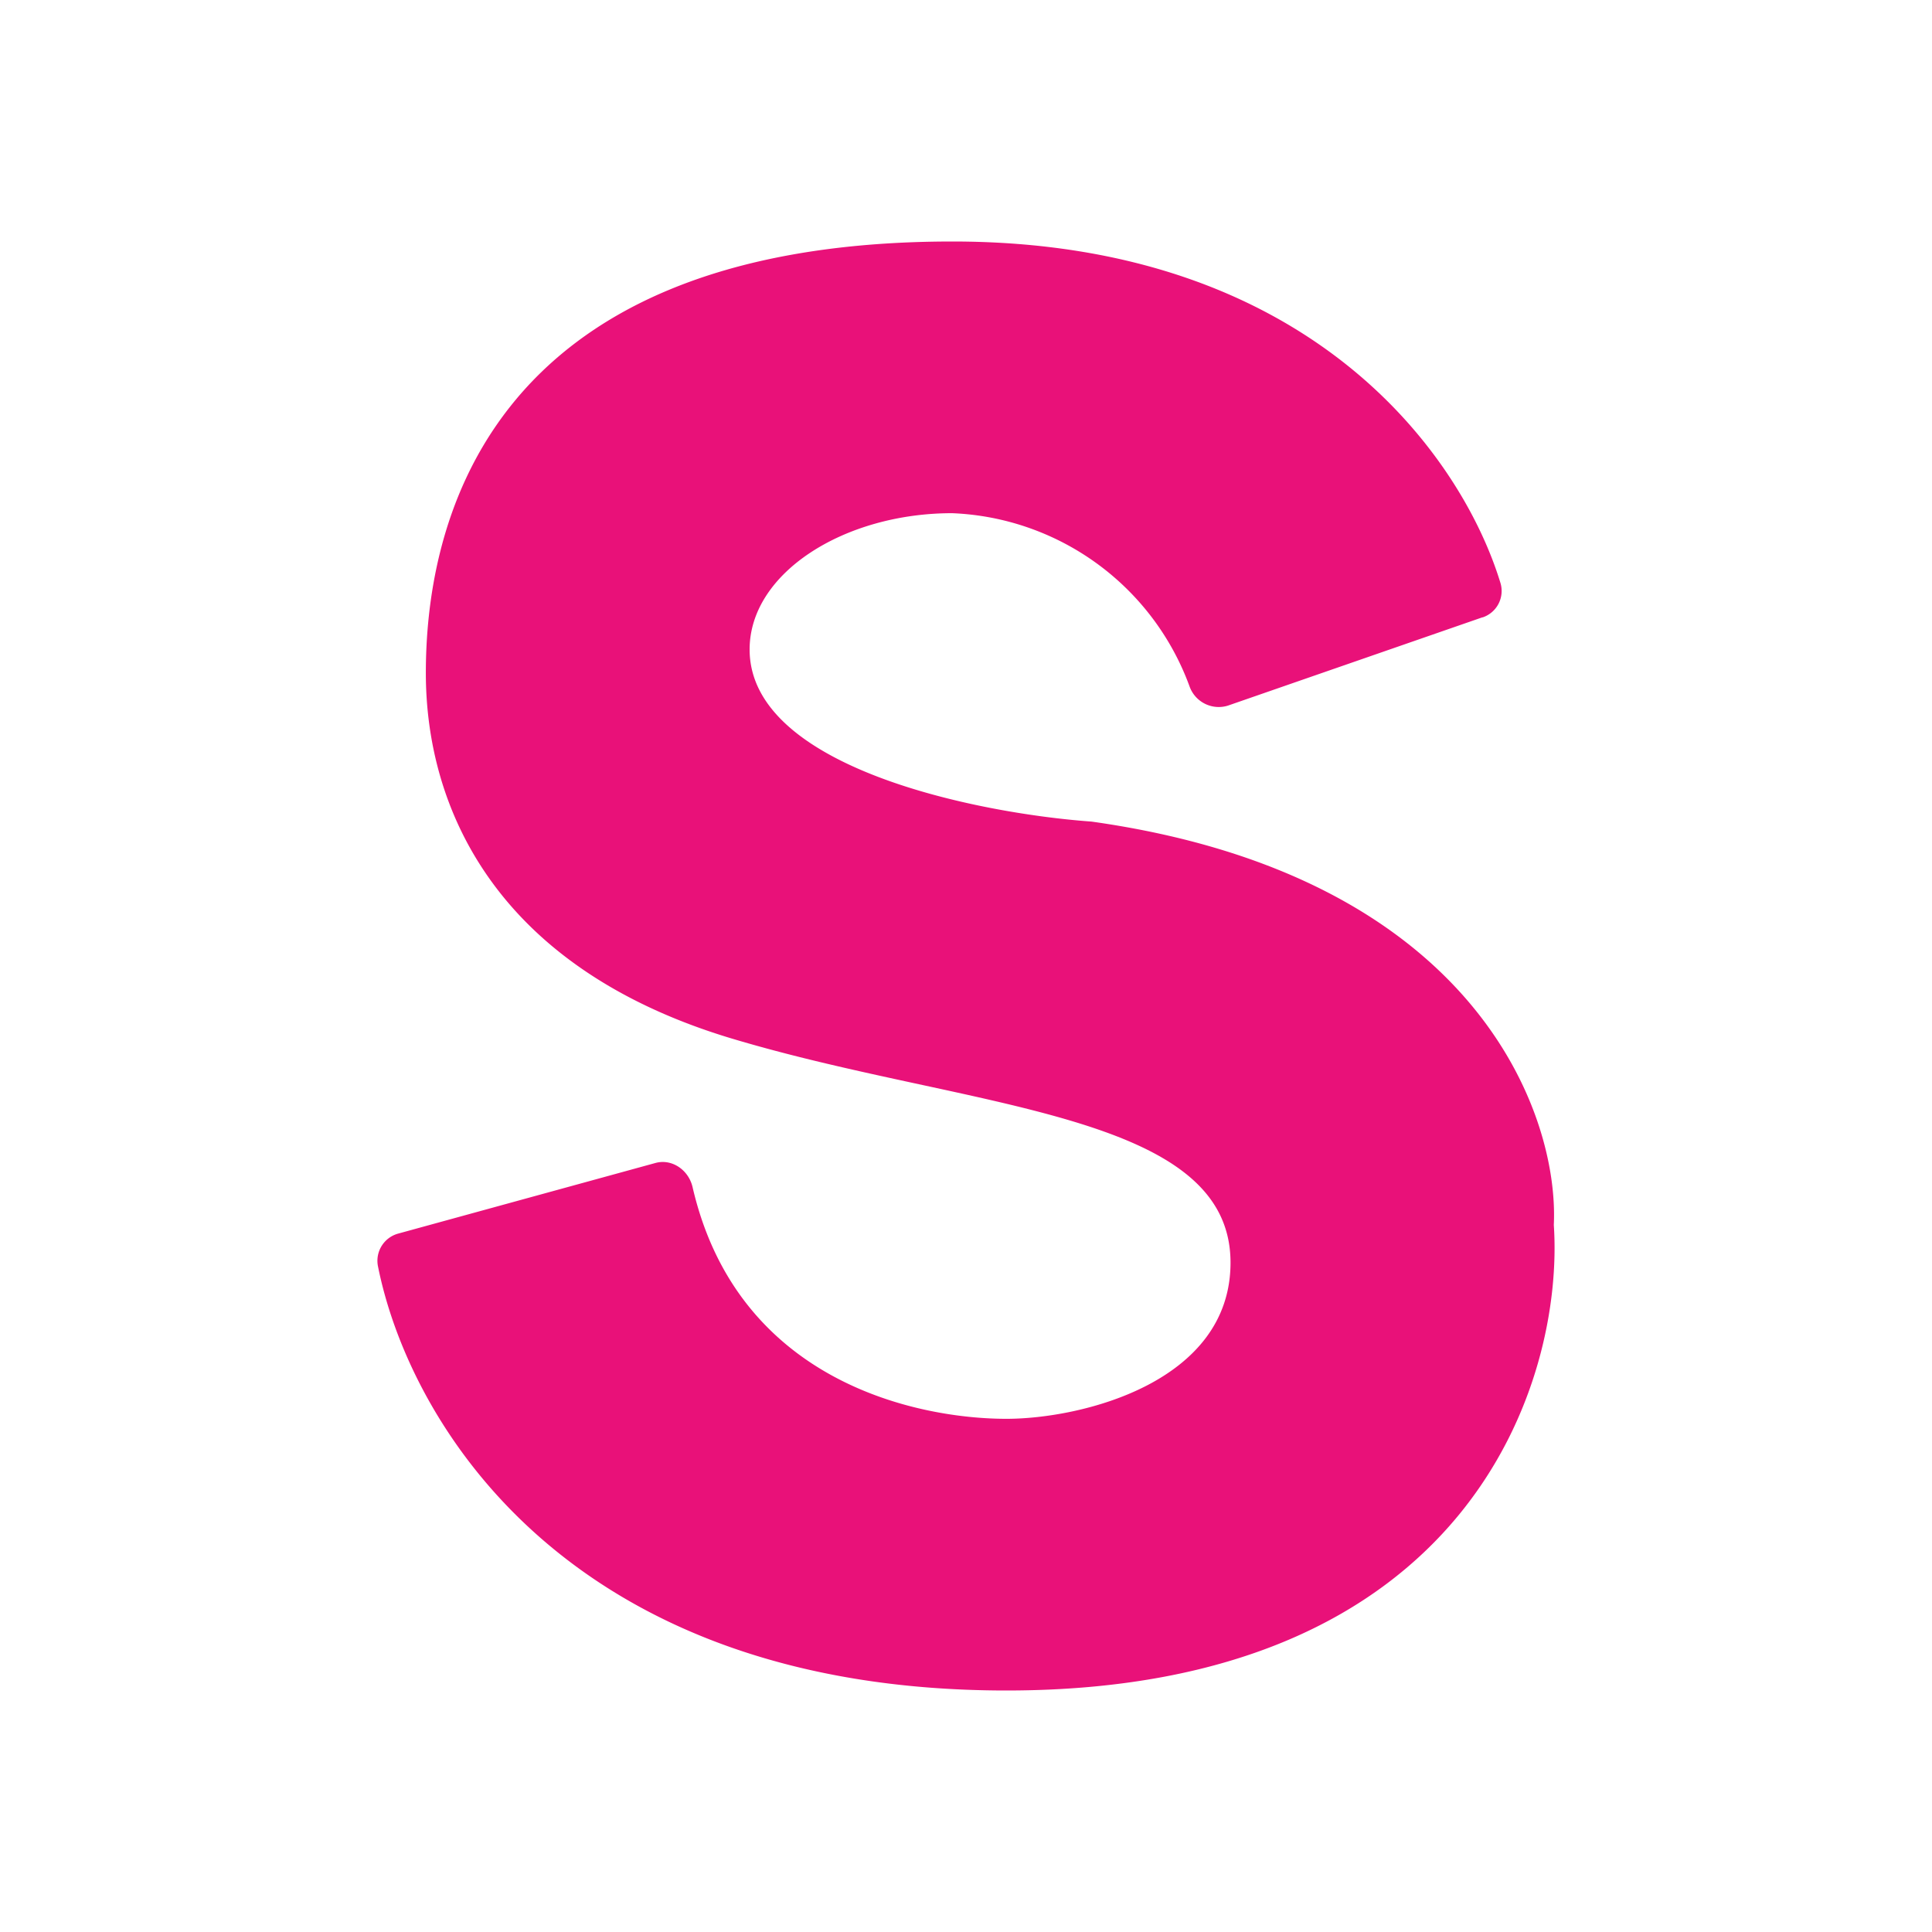 <svg xmlns="http://www.w3.org/2000/svg" width="24" height="24" viewBox="0 0 24 24"><path fill="#e91179" d="m18.414 7.669l-3.162 1.097a.385.385 0 0 1-.472-.231a3.28 3.28 0 0 0-2.953-2.16c-1.34 0-2.515.742-2.515 1.693c0 1.468 2.83 2.036 4.247 2.138c4.759.669 5.81 3.622 5.743 5.011c.13 1.93-1.04 5.783-6.8 5.783c-5.457 0-7.425-3.341-7.808-5.276a.35.35 0 0 1 .253-.4l3.195-.877c.203-.056.41.084.461.298c.563 2.441 2.819 2.88 3.899 2.88c.928 0 2.784-.45 2.784-1.94c0-1.88-3.257-1.902-6.199-2.785c-2.936-.883-3.797-2.869-3.797-4.54c0-1.664.602-5.36 6.542-5.36c4.444 0 6.323 2.655 6.807 4.241a.346.346 0 0 1-.22.428z"/></svg>